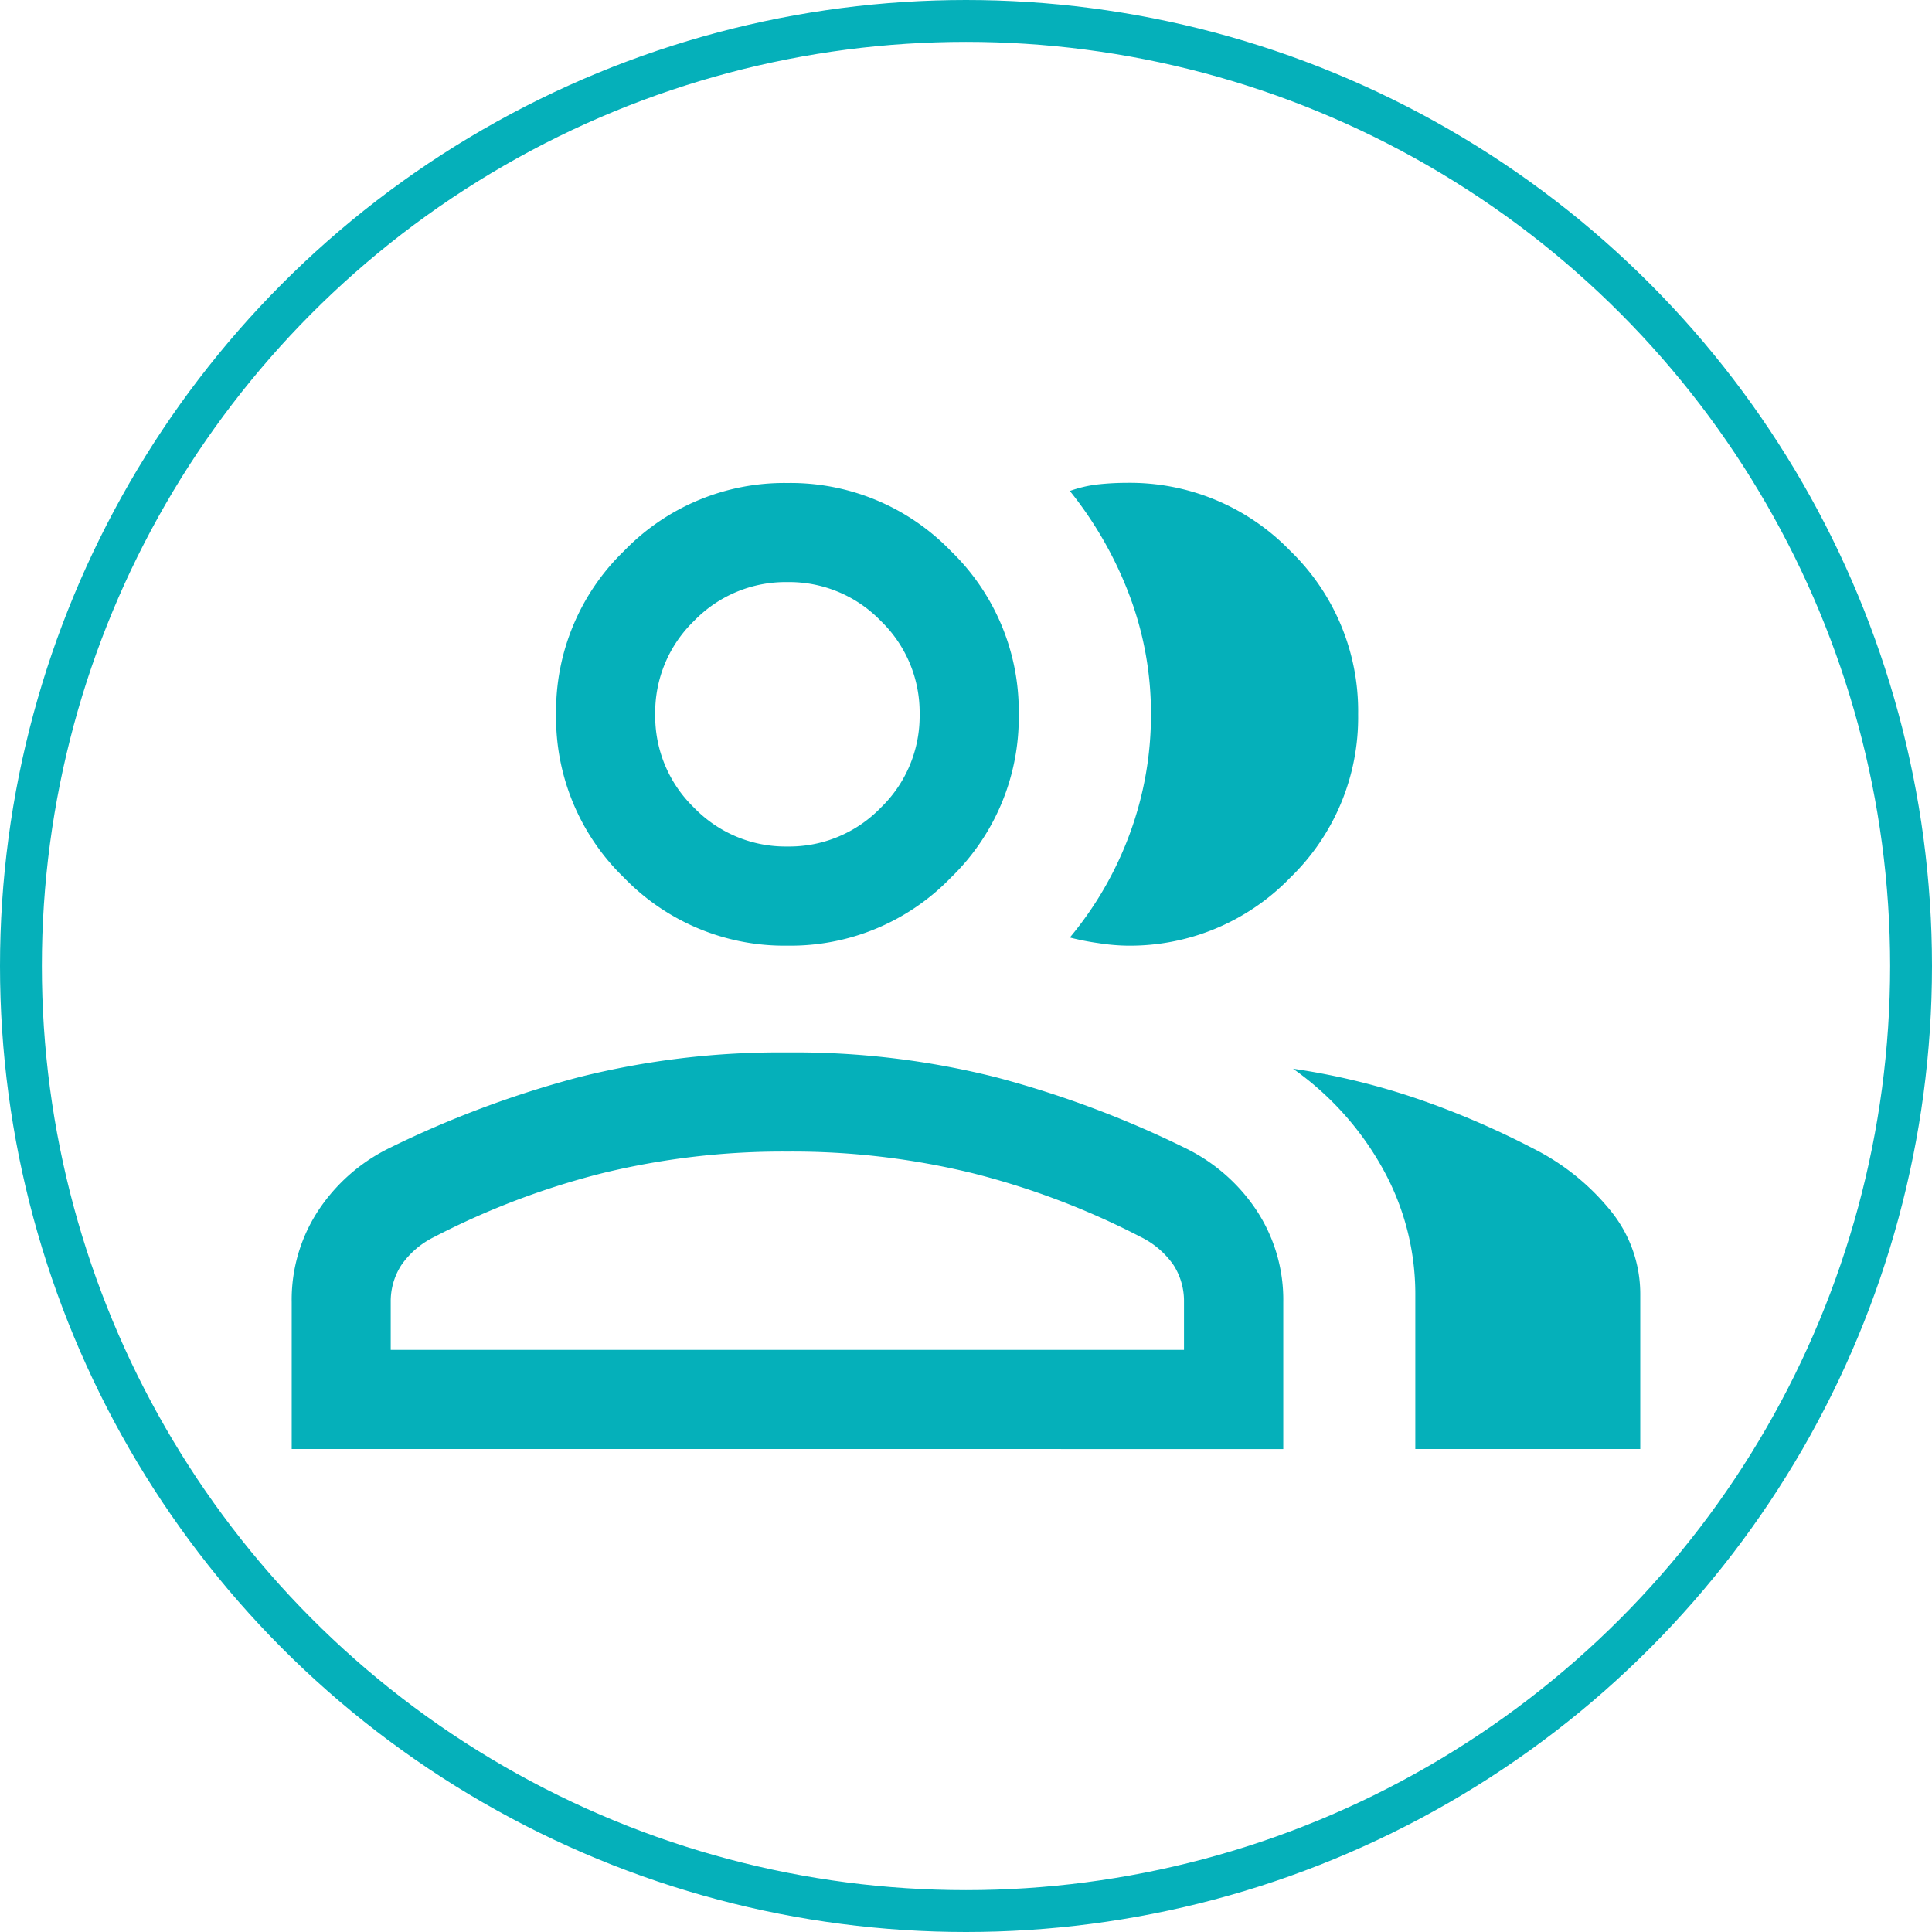 <?xml version="1.0" encoding="UTF-8"?>
<svg xmlns="http://www.w3.org/2000/svg" width="60" height="60" viewBox="0 0 60 60">
  <g id="Group_300" data-name="Group 300" transform="translate(-410 -190)">
    <g id="Ellipse_14" data-name="Ellipse 14" transform="translate(410 190)" fill="none" stroke="#05b0ba" stroke-width="1.3">
      <circle cx="30" cy="30" r="30" stroke="none"></circle>
      <circle cx="30" cy="30" r="29.35" fill="none"></circle>
    </g>
    <path id="group_FILL0_wght300_GRAD0_opsz24" d="M71.925-742.306v-4.563a5.038,5.038,0,0,1,.819-2.832,5.585,5.585,0,0,1,2.188-1.938,31.665,31.665,0,0,1,5.885-2.207,25.614,25.614,0,0,1,6.5-.776,25.614,25.614,0,0,1,6.5.776,31.665,31.665,0,0,1,5.885,2.207A5.585,5.585,0,0,1,101.9-749.7a5.038,5.038,0,0,1,.819,2.832v4.563Zm34.895,0v-4.816a7.989,7.989,0,0,0-.99-3.852,9.328,9.328,0,0,0-2.808-3.142,21.6,21.6,0,0,1,3.92.953,26.32,26.32,0,0,1,3.541,1.526,7.312,7.312,0,0,1,2.457,2,4.094,4.094,0,0,1,.866,2.515v4.816Zm-19.5-15.632a6.918,6.918,0,0,1-5.074-2.11,6.918,6.918,0,0,1-2.11-5.074,6.918,6.918,0,0,1,2.11-5.074,6.918,6.918,0,0,1,5.074-2.11,6.918,6.918,0,0,1,5.074,2.11,6.918,6.918,0,0,1,2.11,5.074,6.918,6.918,0,0,1-2.11,5.074A6.918,6.918,0,0,1,87.32-757.938Zm17.724-7.184a6.918,6.918,0,0,1-2.11,5.074,6.918,6.918,0,0,1-5.074,2.11,6.31,6.31,0,0,1-.884-.079,7.738,7.738,0,0,1-.884-.174,10.888,10.888,0,0,0,1.866-3.239,10.654,10.654,0,0,0,.652-3.7,10.349,10.349,0,0,0-.665-3.68,11.866,11.866,0,0,0-1.853-3.249,3.837,3.837,0,0,1,.884-.205,8.3,8.3,0,0,1,.884-.047,6.918,6.918,0,0,1,5.074,2.11,6.918,6.918,0,0,1,2.11,5.074ZM75-745.385H99.636v-1.484a2.073,2.073,0,0,0-.322-1.145,2.678,2.678,0,0,0-1.02-.876,24.21,24.21,0,0,0-5.218-1.98,23.606,23.606,0,0,0-5.755-.673,23.606,23.606,0,0,0-5.755.673,24.21,24.21,0,0,0-5.218,1.98,2.678,2.678,0,0,0-1.02.876A2.073,2.073,0,0,0,75-746.869ZM87.32-761.017a3.953,3.953,0,0,0,2.9-1.206,3.953,3.953,0,0,0,1.206-2.9,3.953,3.953,0,0,0-1.206-2.9,3.953,3.953,0,0,0-2.9-1.206,3.953,3.953,0,0,0-2.9,1.206,3.953,3.953,0,0,0-1.206,2.9,3.953,3.953,0,0,0,1.206,2.9A3.953,3.953,0,0,0,87.32-761.017ZM87.32-745.385ZM87.32-765.122Z" transform="translate(347.134 977.306)" fill="#05b0ba"></path>
  </g>
</svg>
